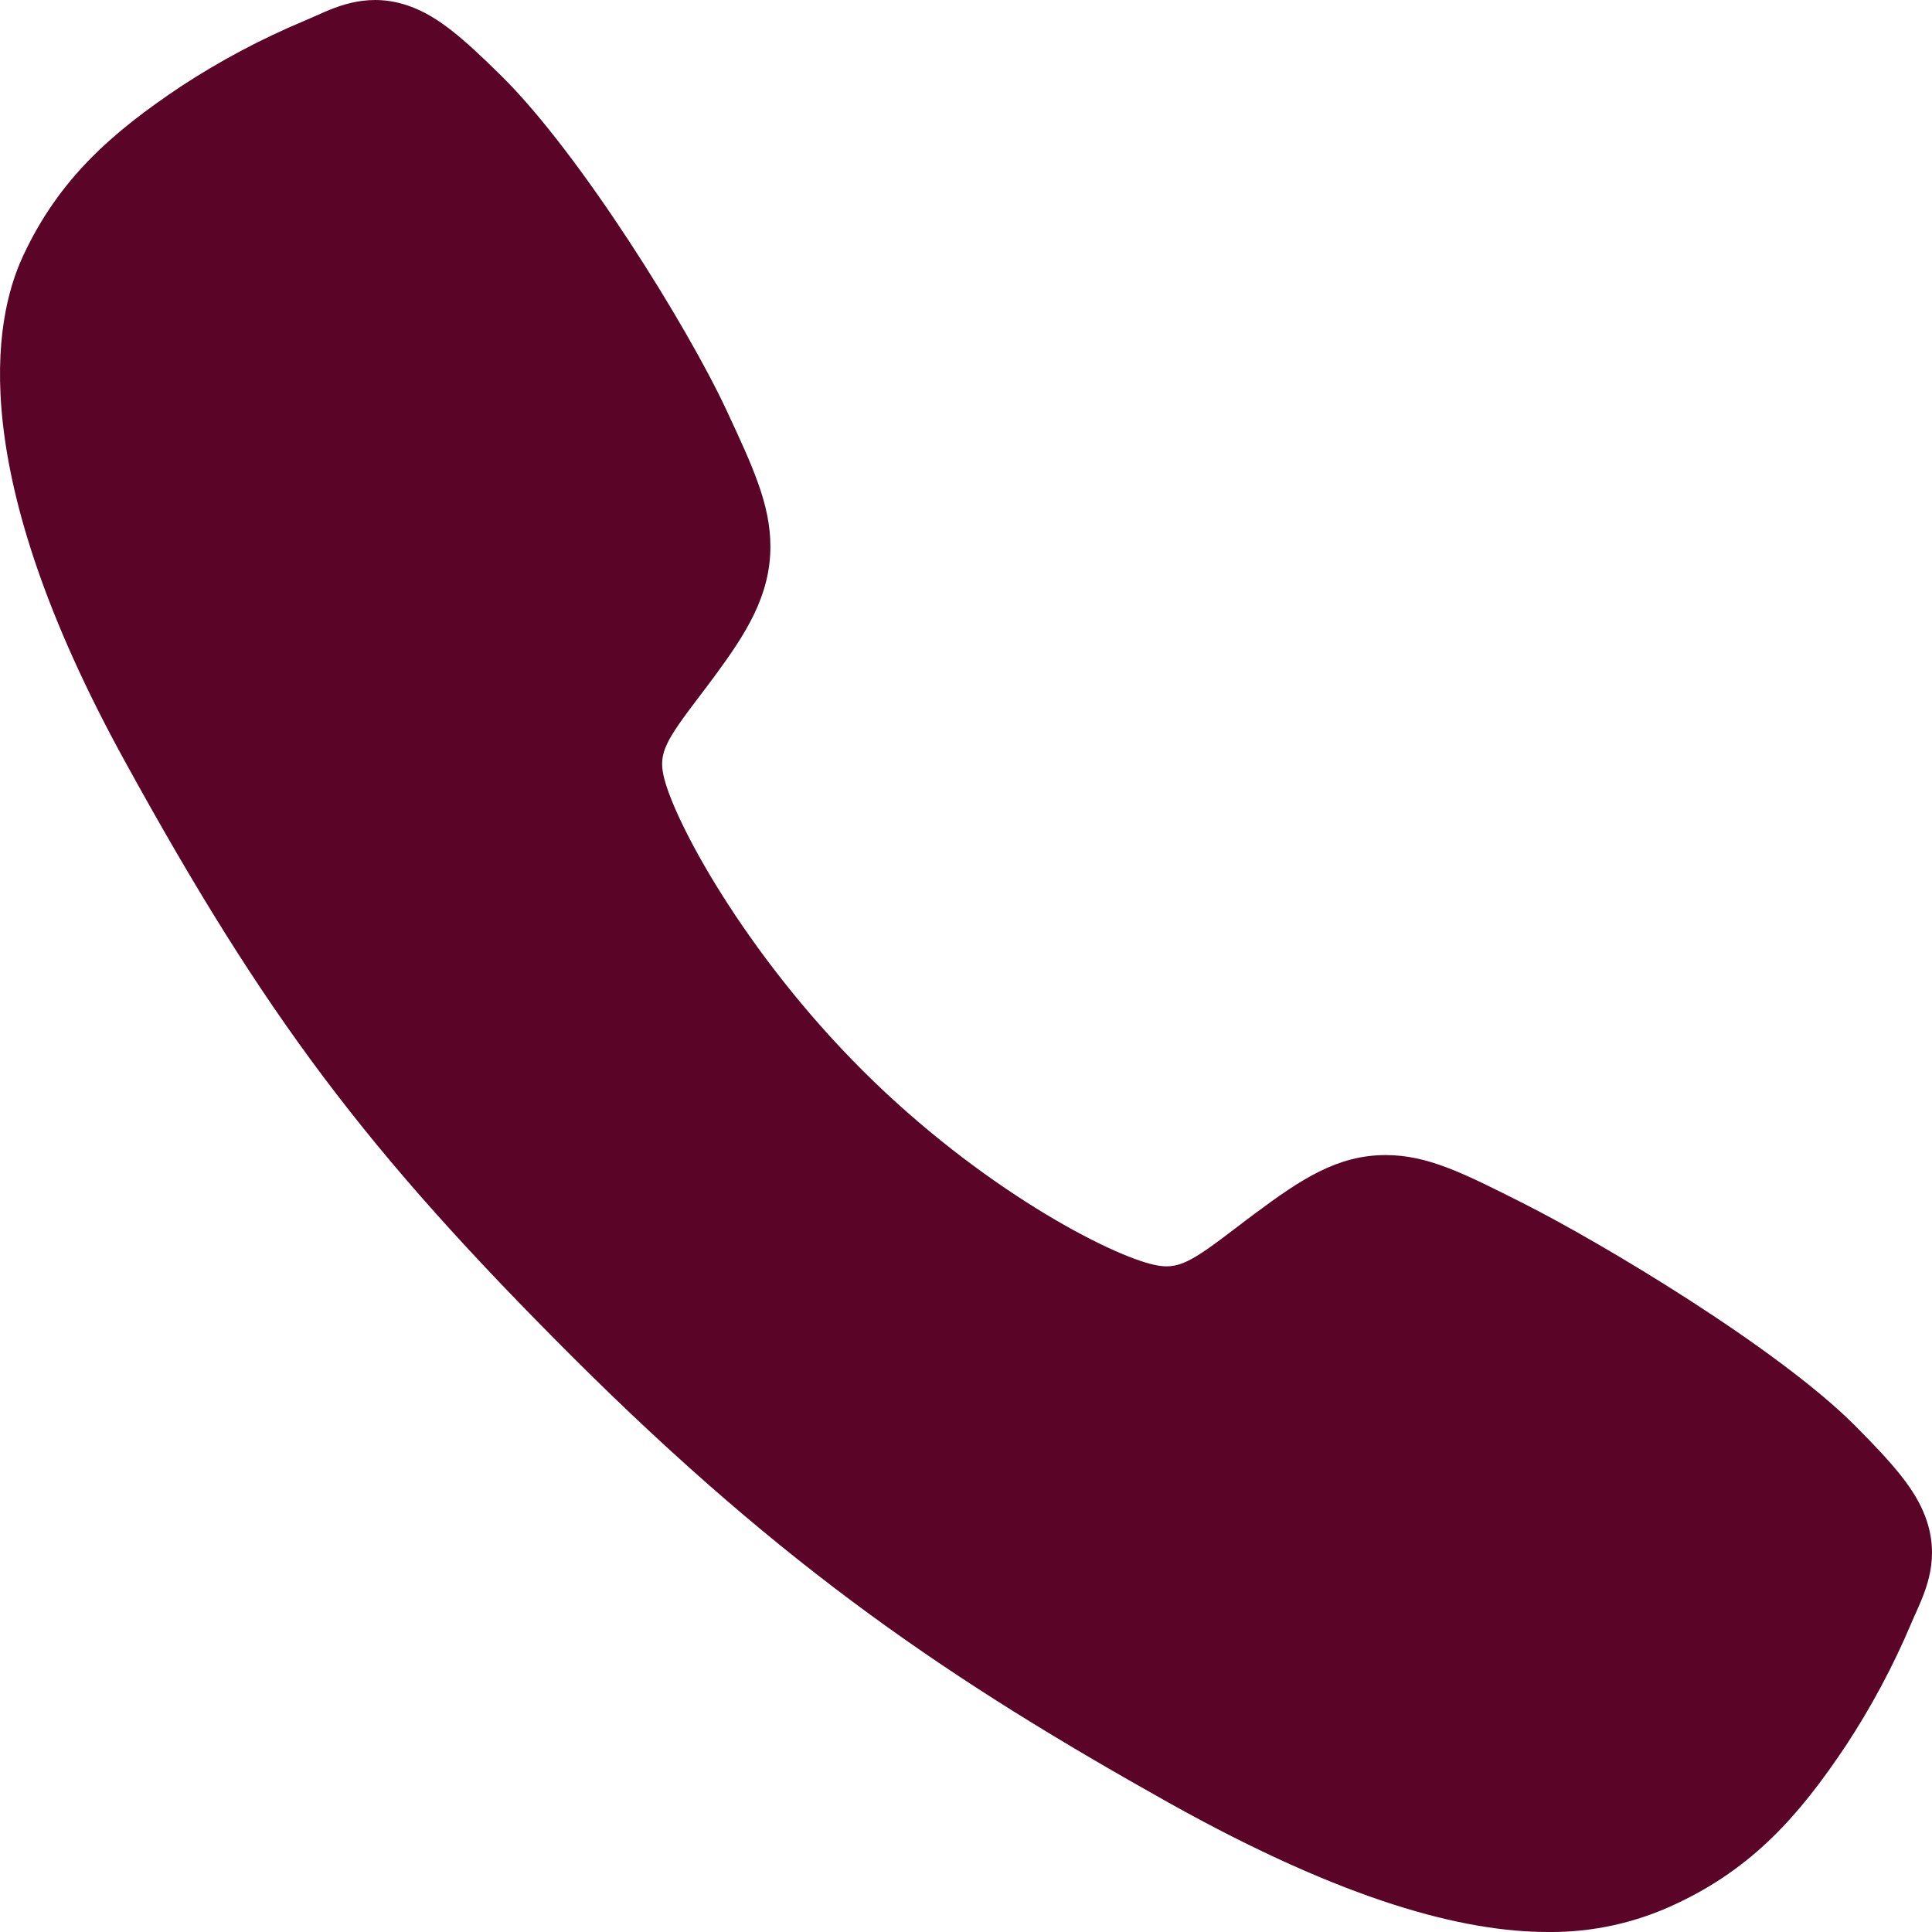<svg width="38" height="38" viewBox="0 0 38 38" fill="none" xmlns="http://www.w3.org/2000/svg">
<path d="M30.449 38C28.793 38 26.466 37.401 22.983 35.455C18.747 33.08 15.47 30.887 11.257 26.686C7.195 22.627 5.219 20 2.452 14.966C-0.673 9.283 -0.141 6.304 0.455 5.031C1.164 3.509 2.211 2.599 3.564 1.696C4.333 1.192 5.146 0.761 5.994 0.406C6.079 0.37 6.158 0.335 6.228 0.304C6.648 0.115 7.284 -0.171 8.09 0.134C8.628 0.336 9.108 0.749 9.86 1.491C11.402 3.011 13.508 6.397 14.285 8.059C14.807 9.18 15.152 9.919 15.153 10.749C15.153 11.72 14.665 12.469 14.072 13.277C13.96 13.429 13.85 13.574 13.743 13.715C13.098 14.563 12.956 14.808 13.049 15.246C13.238 16.126 14.649 18.744 16.968 21.057C19.287 23.37 21.83 24.692 22.713 24.88C23.17 24.978 23.42 24.83 24.295 24.162C24.421 24.066 24.55 23.967 24.685 23.867C25.589 23.195 26.304 22.719 27.252 22.719H27.257C28.083 22.719 28.789 23.077 29.96 23.667C31.487 24.437 34.975 26.516 36.505 28.059C37.249 28.809 37.663 29.288 37.866 29.825C38.172 30.633 37.884 31.267 37.697 31.691C37.665 31.761 37.63 31.838 37.594 31.924C37.237 32.77 36.803 33.581 36.297 34.348C35.395 35.697 34.481 36.741 32.956 37.451C32.172 37.821 31.315 38.009 30.449 38Z" fill="#5A0528"/>
</svg>
